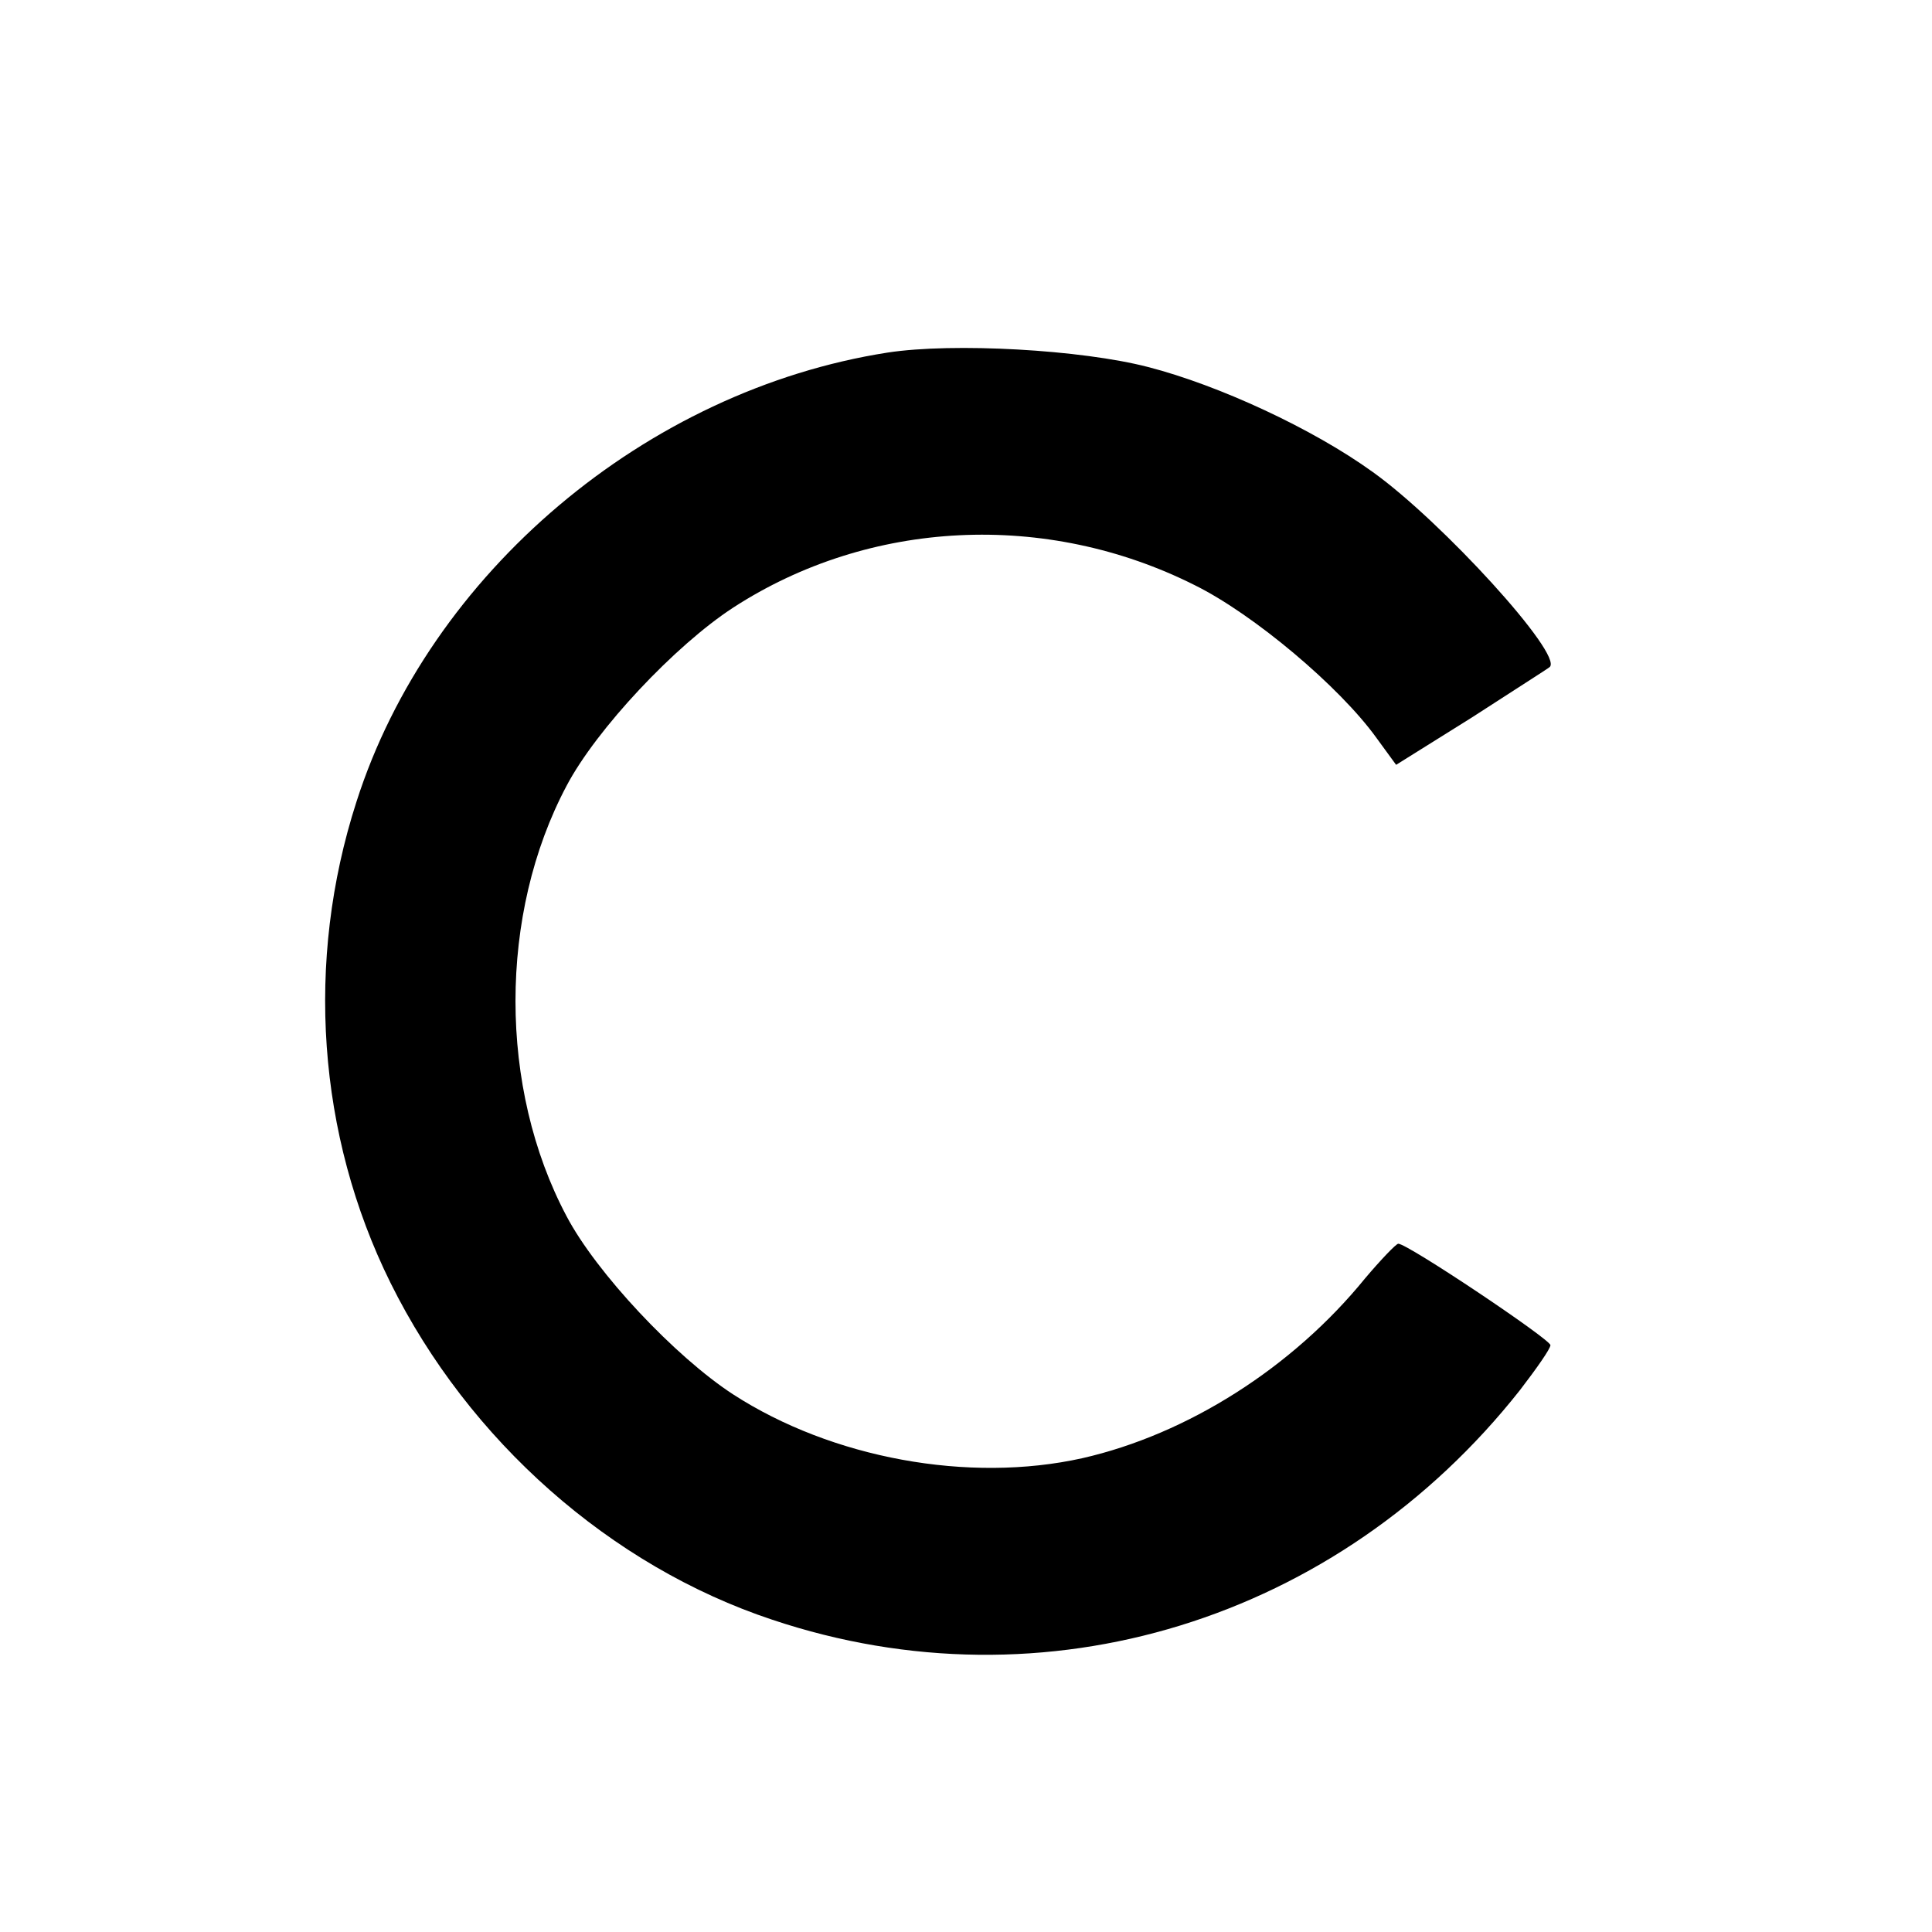 <?xml version="1.0" standalone="no"?>
<!DOCTYPE svg PUBLIC "-//W3C//DTD SVG 20010904//EN"
 "http://www.w3.org/TR/2001/REC-SVG-20010904/DTD/svg10.dtd">
<svg version="1.0" xmlns="http://www.w3.org/2000/svg"
 width="16pt" height="16pt" viewBox="0 0 16 16"
 preserveAspectRatio="xMidYMid meet">
<g transform="translate(0,16) scale(0.006,-0.006)"
fill="#000000" stroke="none">
<path d="M1225 2180 c-333 -52 -632 -304 -733 -620 -71 -220 -54 -460 47 -664
108 -218 304 -391 527 -465 376 -126 781 -1 1032 317 23 30 42 57 42 62 0 8
-197 140 -210 140 -3 0 -24 -22 -46 -48 -100 -123 -245 -215 -390 -248 -157
-35 -346 0 -482 88 -80 52 -189 168 -230 246 -94 177 -94 417 0 594 41 78 150
194 230 246 188 122 432 134 637 31 81 -40 200 -140 251 -211 l27 -37 104 65
c57 37 106 68 108 70 19 17 -149 201 -244 269 -83 60 -213 120 -310 145 -92
24 -269 34 -360 20z"/>
</g>
</svg>
